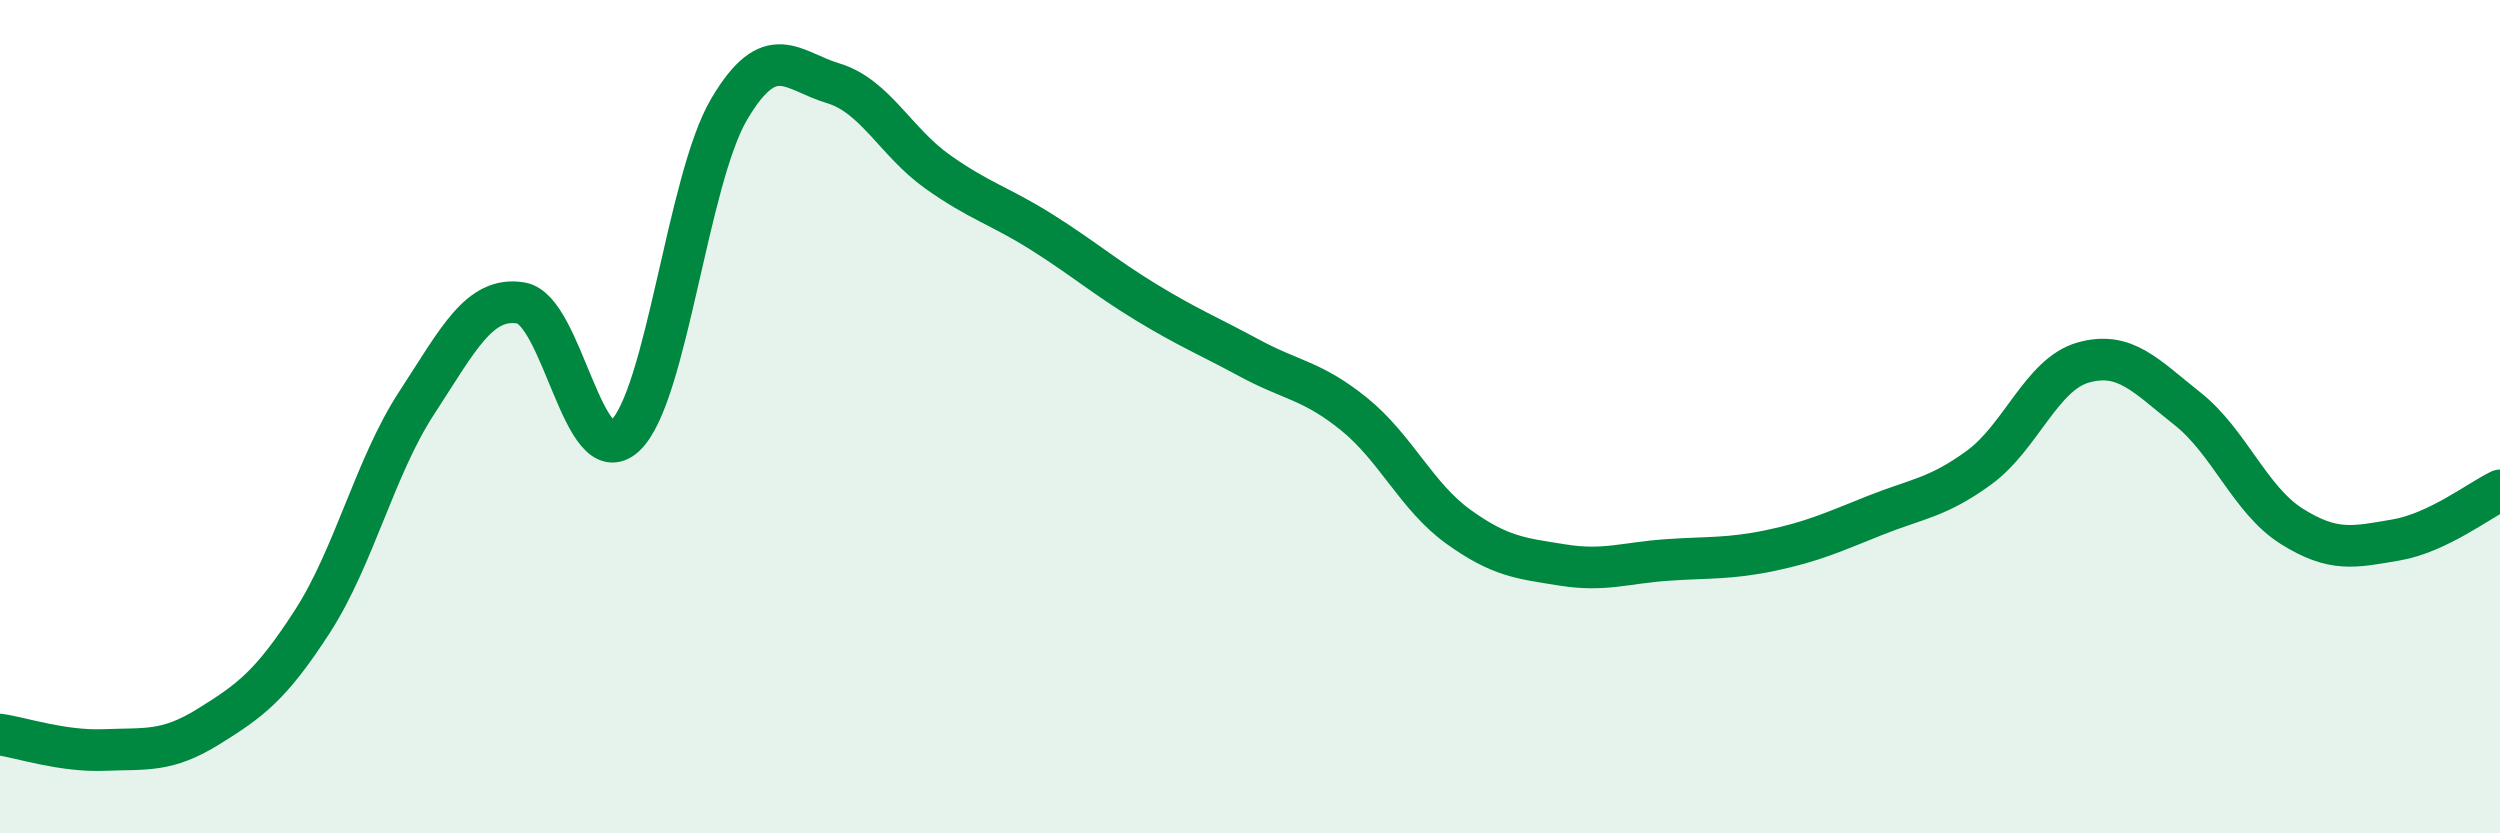 
    <svg width="60" height="20" viewBox="0 0 60 20" xmlns="http://www.w3.org/2000/svg">
      <path
        d="M 0,17.63 C 0.5,17.7 1.5,18.04 2.5,18 C 3.5,17.96 4,18.06 5,17.44 C 6,16.82 6.5,16.46 7.5,14.91 C 8.5,13.36 9,11.2 10,9.67 C 11,8.14 11.5,7.11 12.5,7.27 C 13.5,7.43 14,11.39 15,10.46 C 16,9.53 16.5,4.31 17.5,2.62 C 18.5,0.93 19,1.7 20,2 C 21,2.3 21.5,3.41 22.5,4.12 C 23.5,4.83 24,4.94 25,5.57 C 26,6.2 26.5,6.64 27.5,7.25 C 28.5,7.86 29,8.06 30,8.6 C 31,9.14 31.5,9.13 32.5,9.94 C 33.5,10.75 34,11.92 35,12.64 C 36,13.36 36.5,13.4 37.5,13.56 C 38.5,13.72 39,13.51 40,13.44 C 41,13.37 41.5,13.42 42.5,13.21 C 43.5,13 44,12.77 45,12.37 C 46,11.97 46.5,11.95 47.5,11.22 C 48.5,10.49 49,8.98 50,8.7 C 51,8.42 51.5,9.02 52.5,9.81 C 53.5,10.6 54,12 55,12.63 C 56,13.26 56.5,13.13 57.5,12.96 C 58.5,12.79 59.5,12.01 60,11.77L60 20L0 20Z"
        fill="#008740"
        opacity="0.1"
        stroke-linecap="round"
        stroke-linejoin="round"
      />
      <path
        d="M 0,17.63 C 0.5,17.7 1.5,18.04 2.5,18 C 3.5,17.96 4,18.06 5,17.44 C 6,16.82 6.5,16.46 7.5,14.91 C 8.5,13.36 9,11.2 10,9.67 C 11,8.14 11.5,7.11 12.5,7.27 C 13.5,7.43 14,11.39 15,10.46 C 16,9.53 16.5,4.31 17.5,2.62 C 18.5,0.93 19,1.7 20,2 C 21,2.3 21.5,3.41 22.5,4.12 C 23.5,4.83 24,4.94 25,5.57 C 26,6.2 26.5,6.64 27.5,7.25 C 28.5,7.86 29,8.06 30,8.6 C 31,9.14 31.5,9.13 32.5,9.94 C 33.5,10.75 34,11.92 35,12.64 C 36,13.36 36.5,13.4 37.5,13.56 C 38.5,13.72 39,13.51 40,13.44 C 41,13.37 41.5,13.42 42.5,13.21 C 43.5,13 44,12.77 45,12.37 C 46,11.97 46.5,11.95 47.5,11.22 C 48.5,10.49 49,8.98 50,8.7 C 51,8.42 51.5,9.02 52.5,9.81 C 53.5,10.6 54,12 55,12.63 C 56,13.26 56.5,13.13 57.5,12.96 C 58.5,12.79 59.5,12.01 60,11.77"
        stroke="#008740"
        stroke-width="1"
        fill="none"
        stroke-linecap="round"
        stroke-linejoin="round"
      />
    </svg>
  